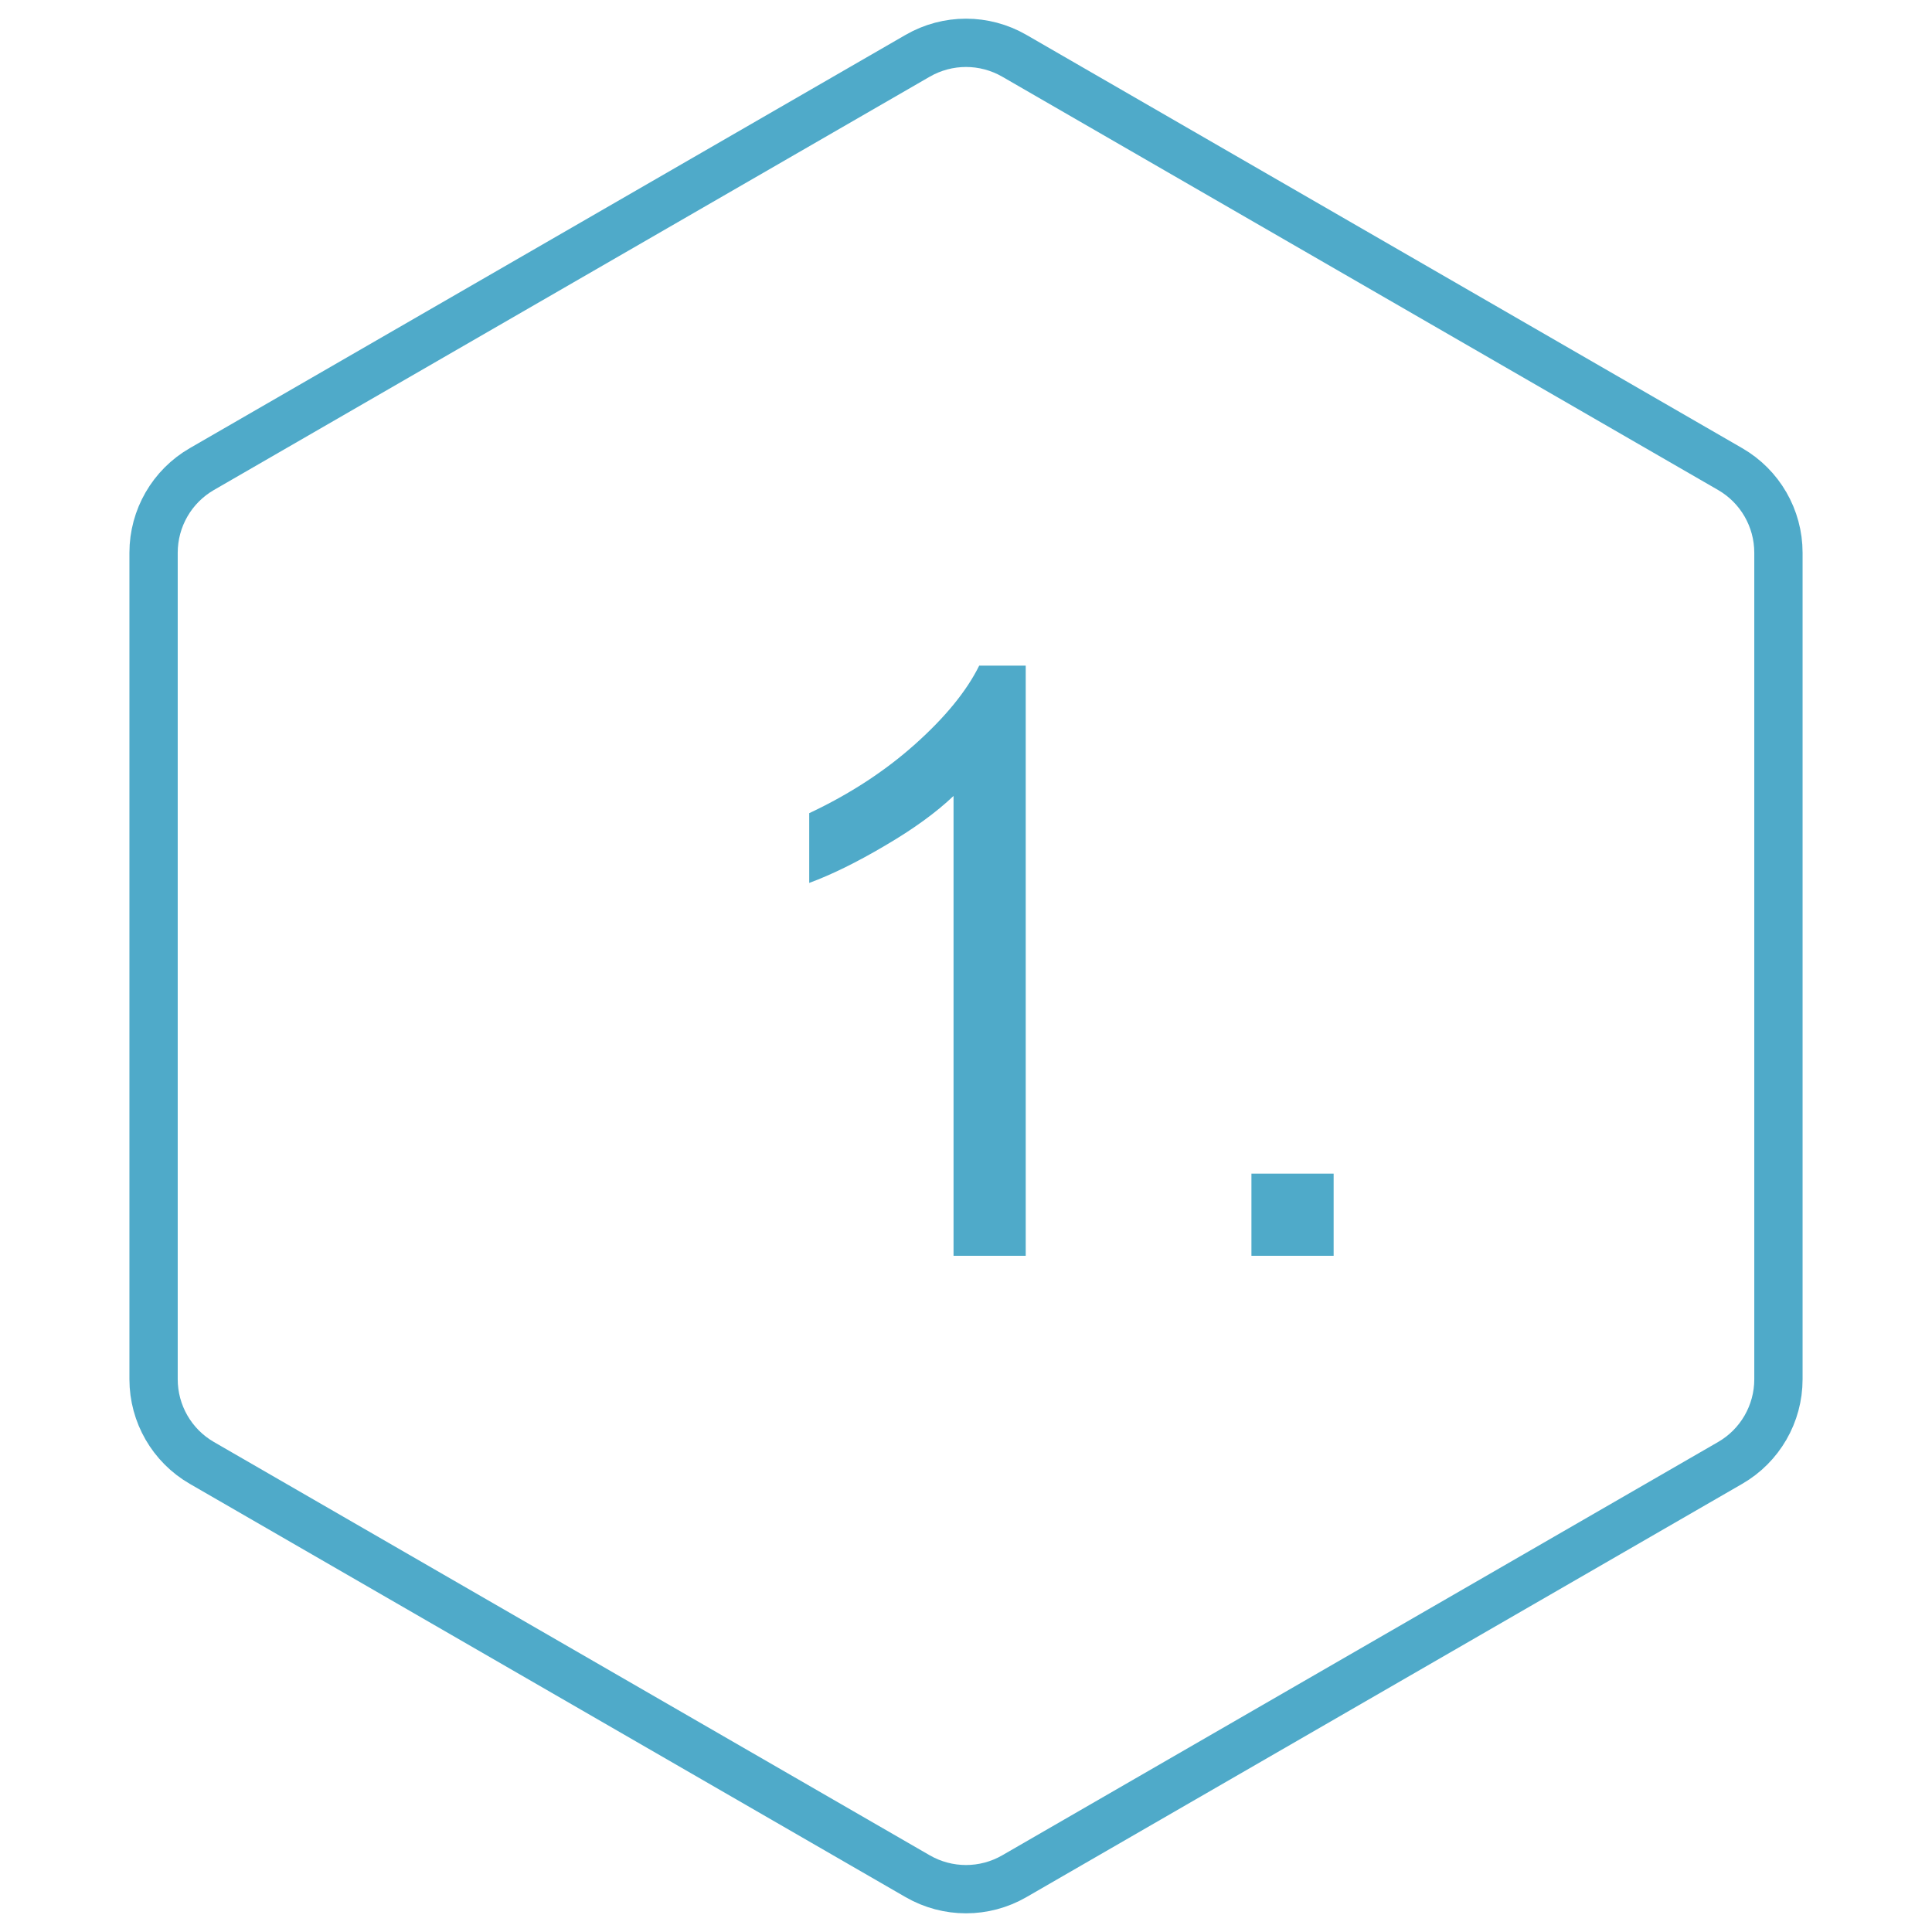 <?xml version="1.0" encoding="UTF-8"?> <svg xmlns="http://www.w3.org/2000/svg" width="80" height="80" viewBox="0 0 80 80" fill="none"> <path d="M38 2.309C39.238 1.595 40.762 1.595 42 2.309L71.641 19.423C72.879 20.137 73.641 21.458 73.641 22.887V57.113C73.641 58.542 72.879 59.863 71.641 60.577L42 77.691C40.762 78.405 39.238 78.405 38 77.691L8.359 60.577C7.121 59.863 6.359 58.542 6.359 57.113L6.359 22.887C6.359 21.458 7.121 20.137 8.359 19.423L38 2.309Z" stroke="#4FAAC9" stroke-width="2"></path> <path d="M42.473 52H39.484V32.958C38.765 33.644 37.819 34.33 36.645 35.017C35.483 35.703 34.438 36.217 33.508 36.56V33.672C35.179 32.886 36.64 31.934 37.891 30.816C39.141 29.699 40.027 28.614 40.547 27.562H42.473V52ZM51.819 52V48.597H55.223V52H51.819Z" fill="#4FAAC9"></path> </svg> 